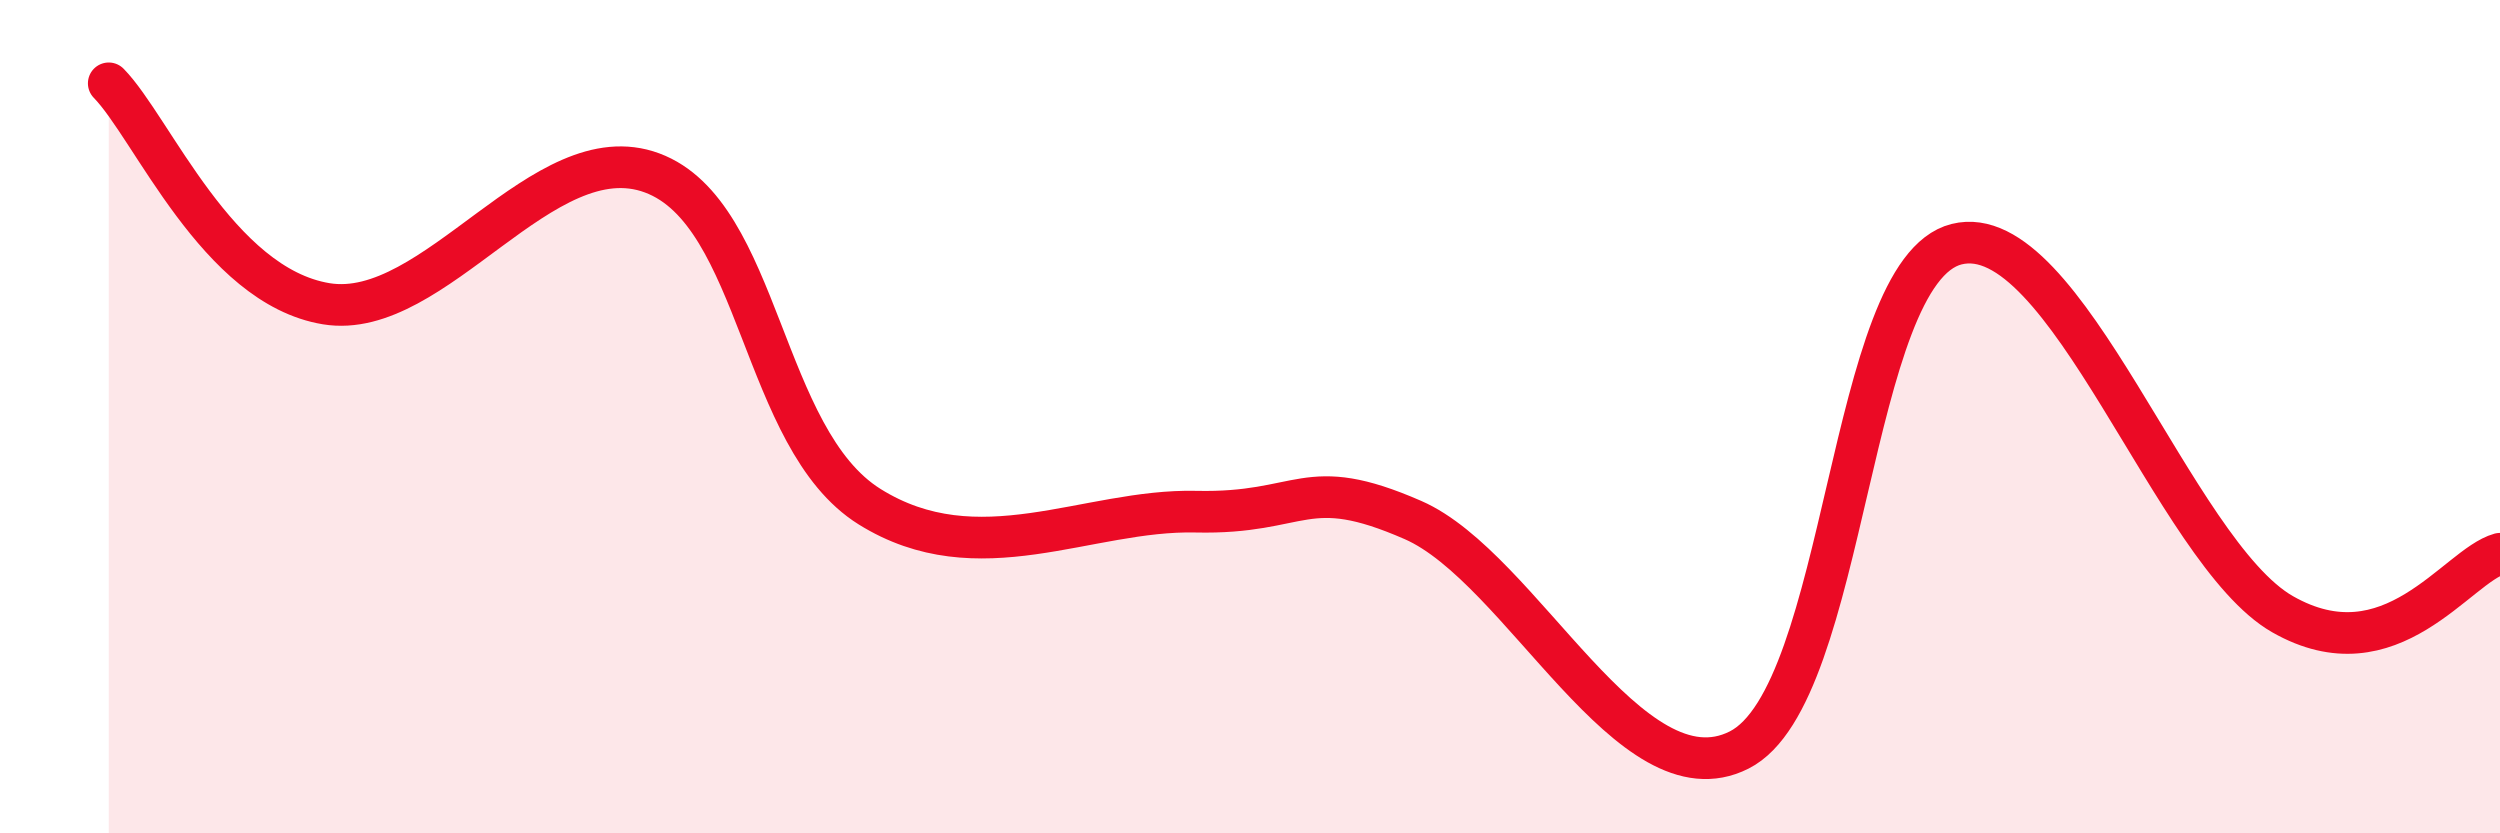 
    <svg width="60" height="20" viewBox="0 0 60 20" xmlns="http://www.w3.org/2000/svg">
      <path
        d="M 2.61,2 C 3.65,3.06 5.22,6.86 7.83,7.29 C 10.44,7.72 13.04,3.18 15.65,4.15 C 18.26,5.12 18.26,10.53 20.87,12.16 C 23.48,13.79 26.09,12.22 28.7,12.28 C 31.31,12.34 31.3,11.34 33.91,12.48 C 36.52,13.62 39.13,19.32 41.74,18 C 44.35,16.68 44.35,6.51 46.96,5.86 C 49.57,5.21 52.17,13.25 54.78,14.74 C 57.39,16.23 58.96,13.58 60,13.29L60 20L2.61 20Z"
        fill="#EB0A25"
        opacity="0.1"
        stroke-linecap="round"
        stroke-linejoin="round"
      />
      <path
        d="M 2.61,2 C 3.65,3.06 5.22,6.86 7.83,7.29 C 10.44,7.72 13.04,3.18 15.65,4.15 C 18.26,5.12 18.26,10.53 20.87,12.16 C 23.48,13.79 26.09,12.22 28.7,12.28 C 31.31,12.34 31.3,11.34 33.91,12.48 C 36.52,13.62 39.13,19.32 41.74,18 C 44.35,16.68 44.35,6.51 46.96,5.86 C 49.57,5.21 52.17,13.25 54.78,14.74 C 57.39,16.23 58.96,13.58 60,13.29"
        stroke="#EB0A25"
        stroke-width="1"
        fill="none"
        stroke-linecap="round"
        stroke-linejoin="round"
      />
    </svg>
  